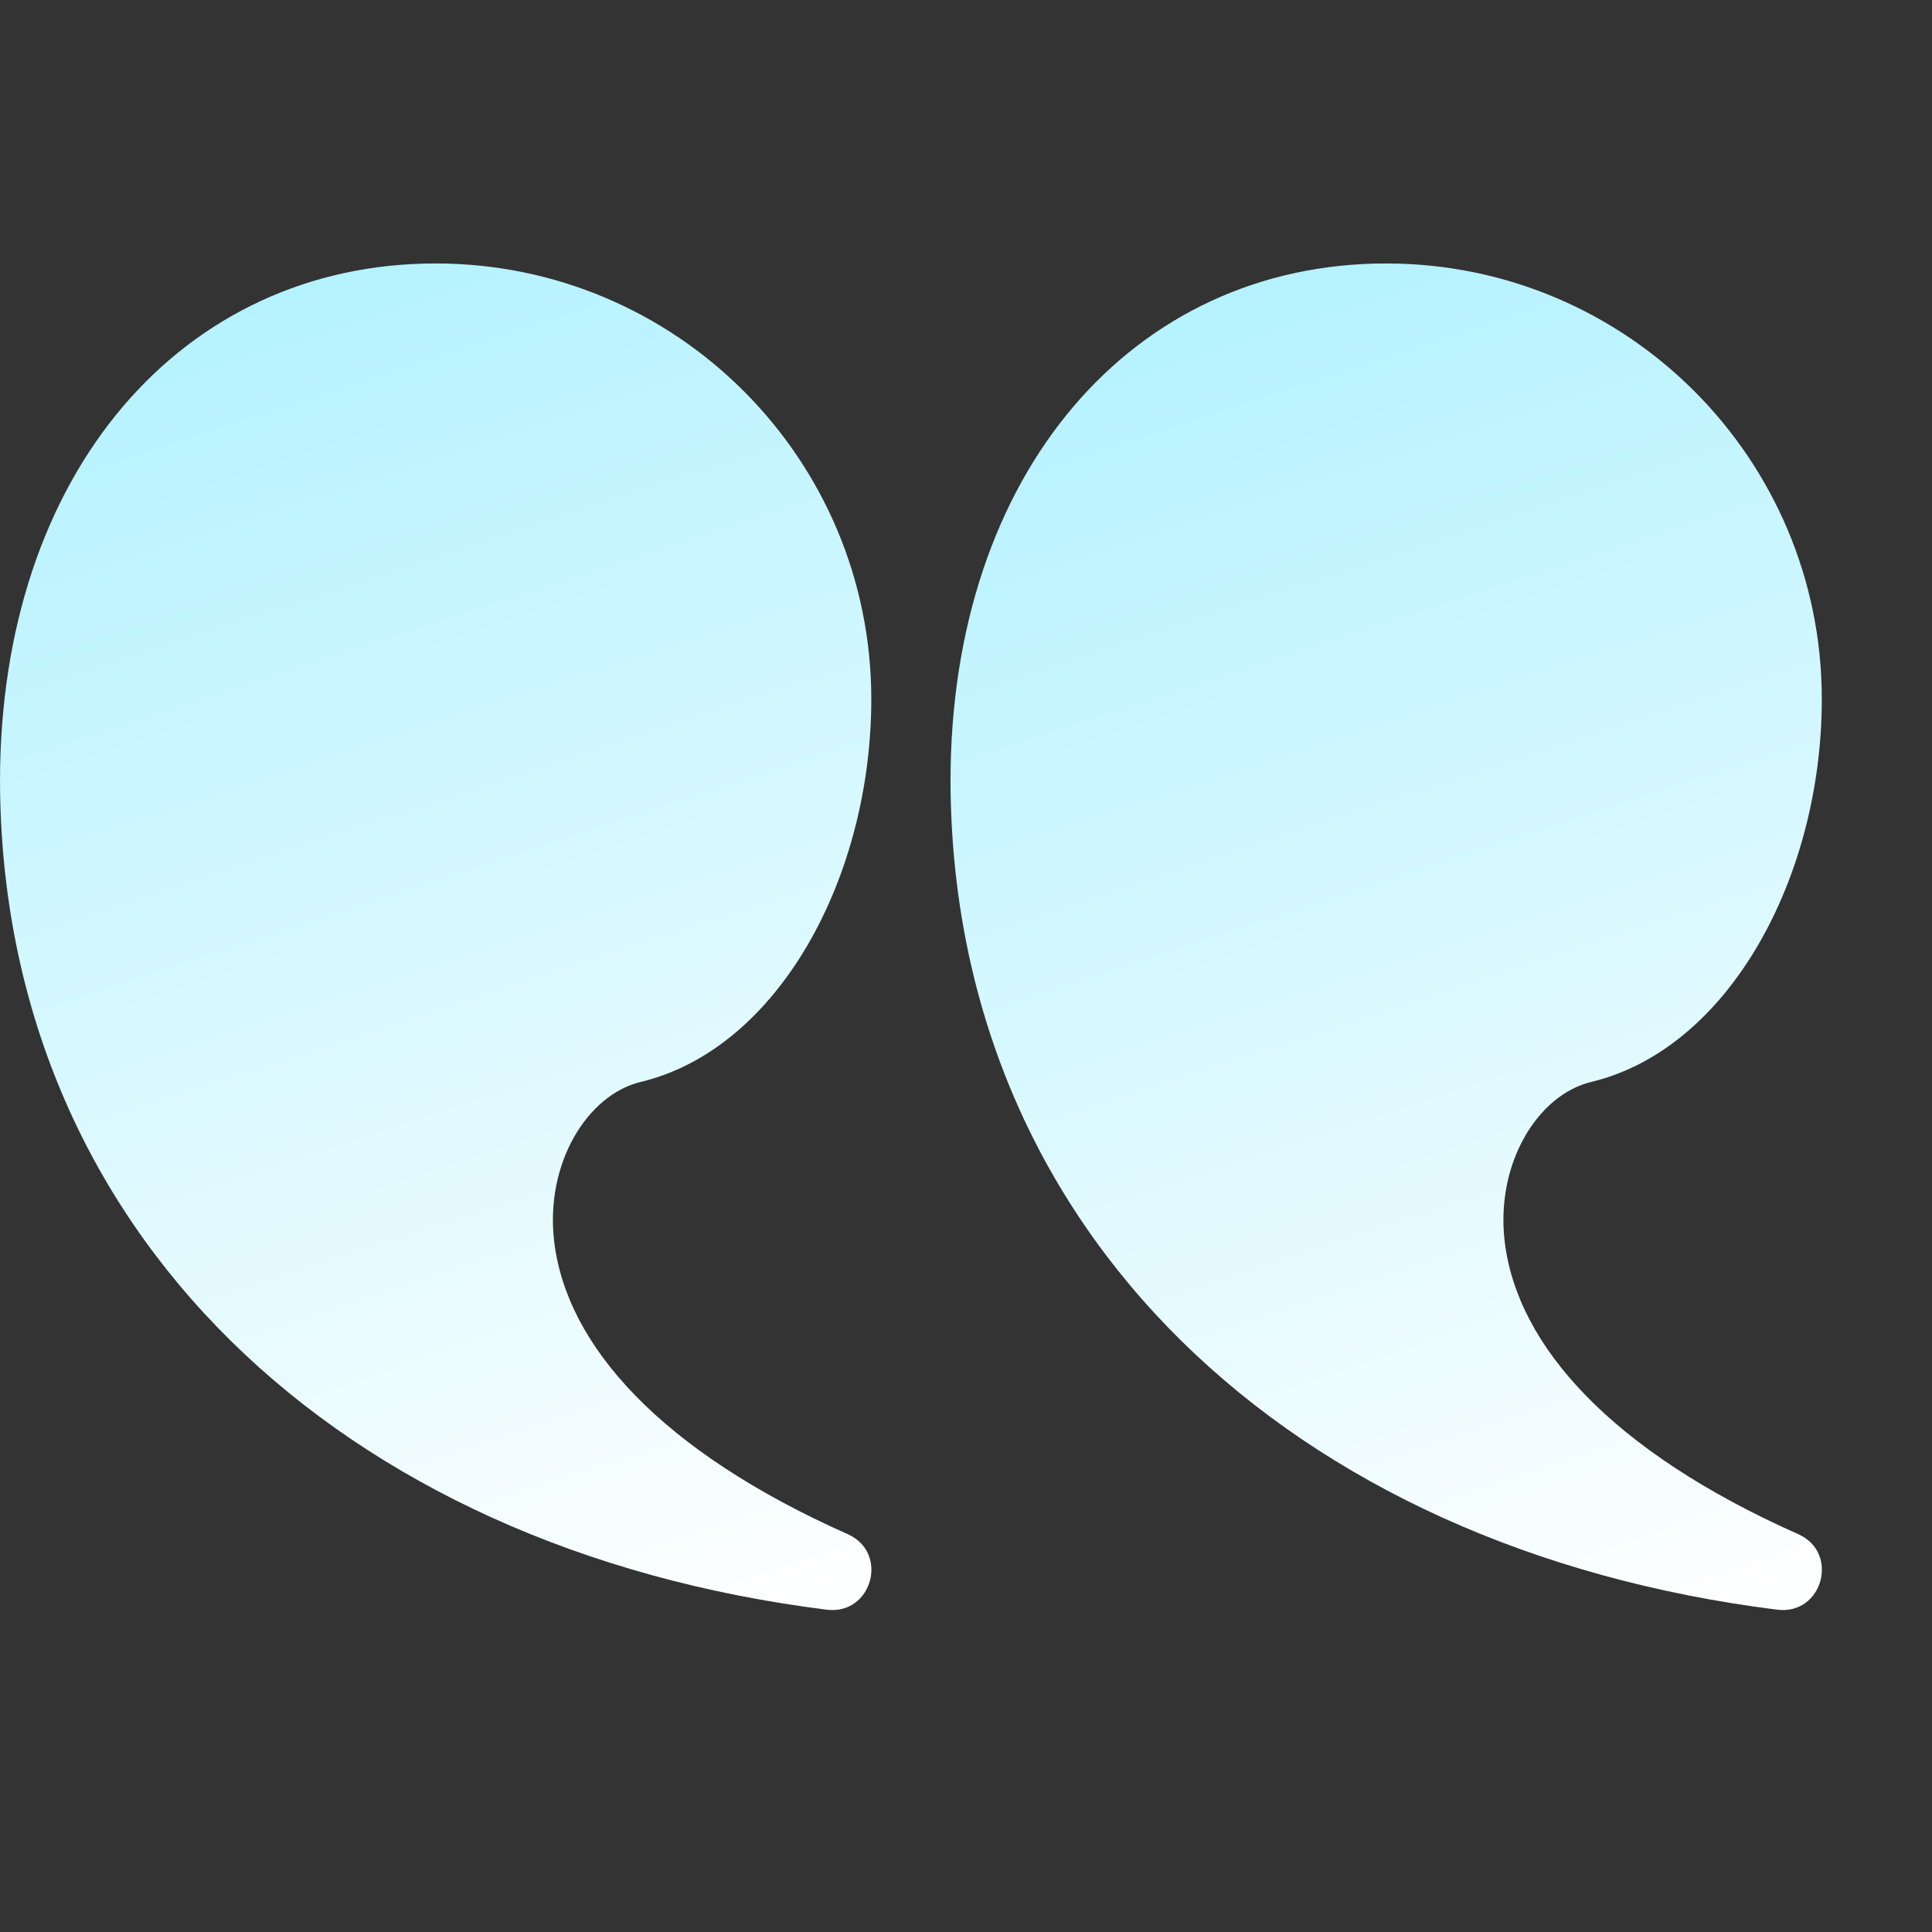 <svg width="110" height="110" viewBox="0 0 110 110" fill="none" xmlns="http://www.w3.org/2000/svg">
<rect x="0" y="0" width="110" height="110" fill="#333333" stroke="none"/>
<path d="M78.922 15C92.621 15 103.726 26.105 103.726 39.804C103.726 49.922 98.458 59.712 90.597 61.601C87.564 62.33 85.15 66.221 85.668 70.664C86.363 76.61 91.74 82.617 102.387 87.351C104.757 88.406 103.765 91.972 101.191 91.649C73.444 88.175 54.21 70.086 54.118 44.493C54.118 26.893 64.516 15 78.922 15Z" fill="url(#paint0_linear_53_35)"/>
<path d="M24.804 15C38.502 15 49.608 26.105 49.608 39.804C49.608 49.922 44.34 59.712 36.479 61.601C33.447 62.33 31.032 66.221 31.55 70.664C32.245 76.61 37.622 82.617 48.269 87.351C50.639 88.406 49.647 91.972 47.072 91.649C19.326 88.175 0.092 70.086 7.96533e-09 44.493C-0 26.893 10.398 15 24.804 15Z" fill="url(#paint1_linear_53_35)"/>
<defs>
<linearGradient id="paint0_linear_53_35" x1="68.135" y1="10.416" x2="95.581" y2="94.335" gradientUnits="userSpaceOnUse">
<stop stop-color="#AFF1FF"/>
<stop offset="1" stop-color="white"/>
</linearGradient>
<linearGradient id="paint1_linear_53_35" x1="14.017" y1="10.416" x2="41.463" y2="94.335" gradientUnits="userSpaceOnUse">
<stop stop-color="#AFF1FF"/>
<stop offset="1" stop-color="white"/>
</linearGradient>
</defs>
</svg>

